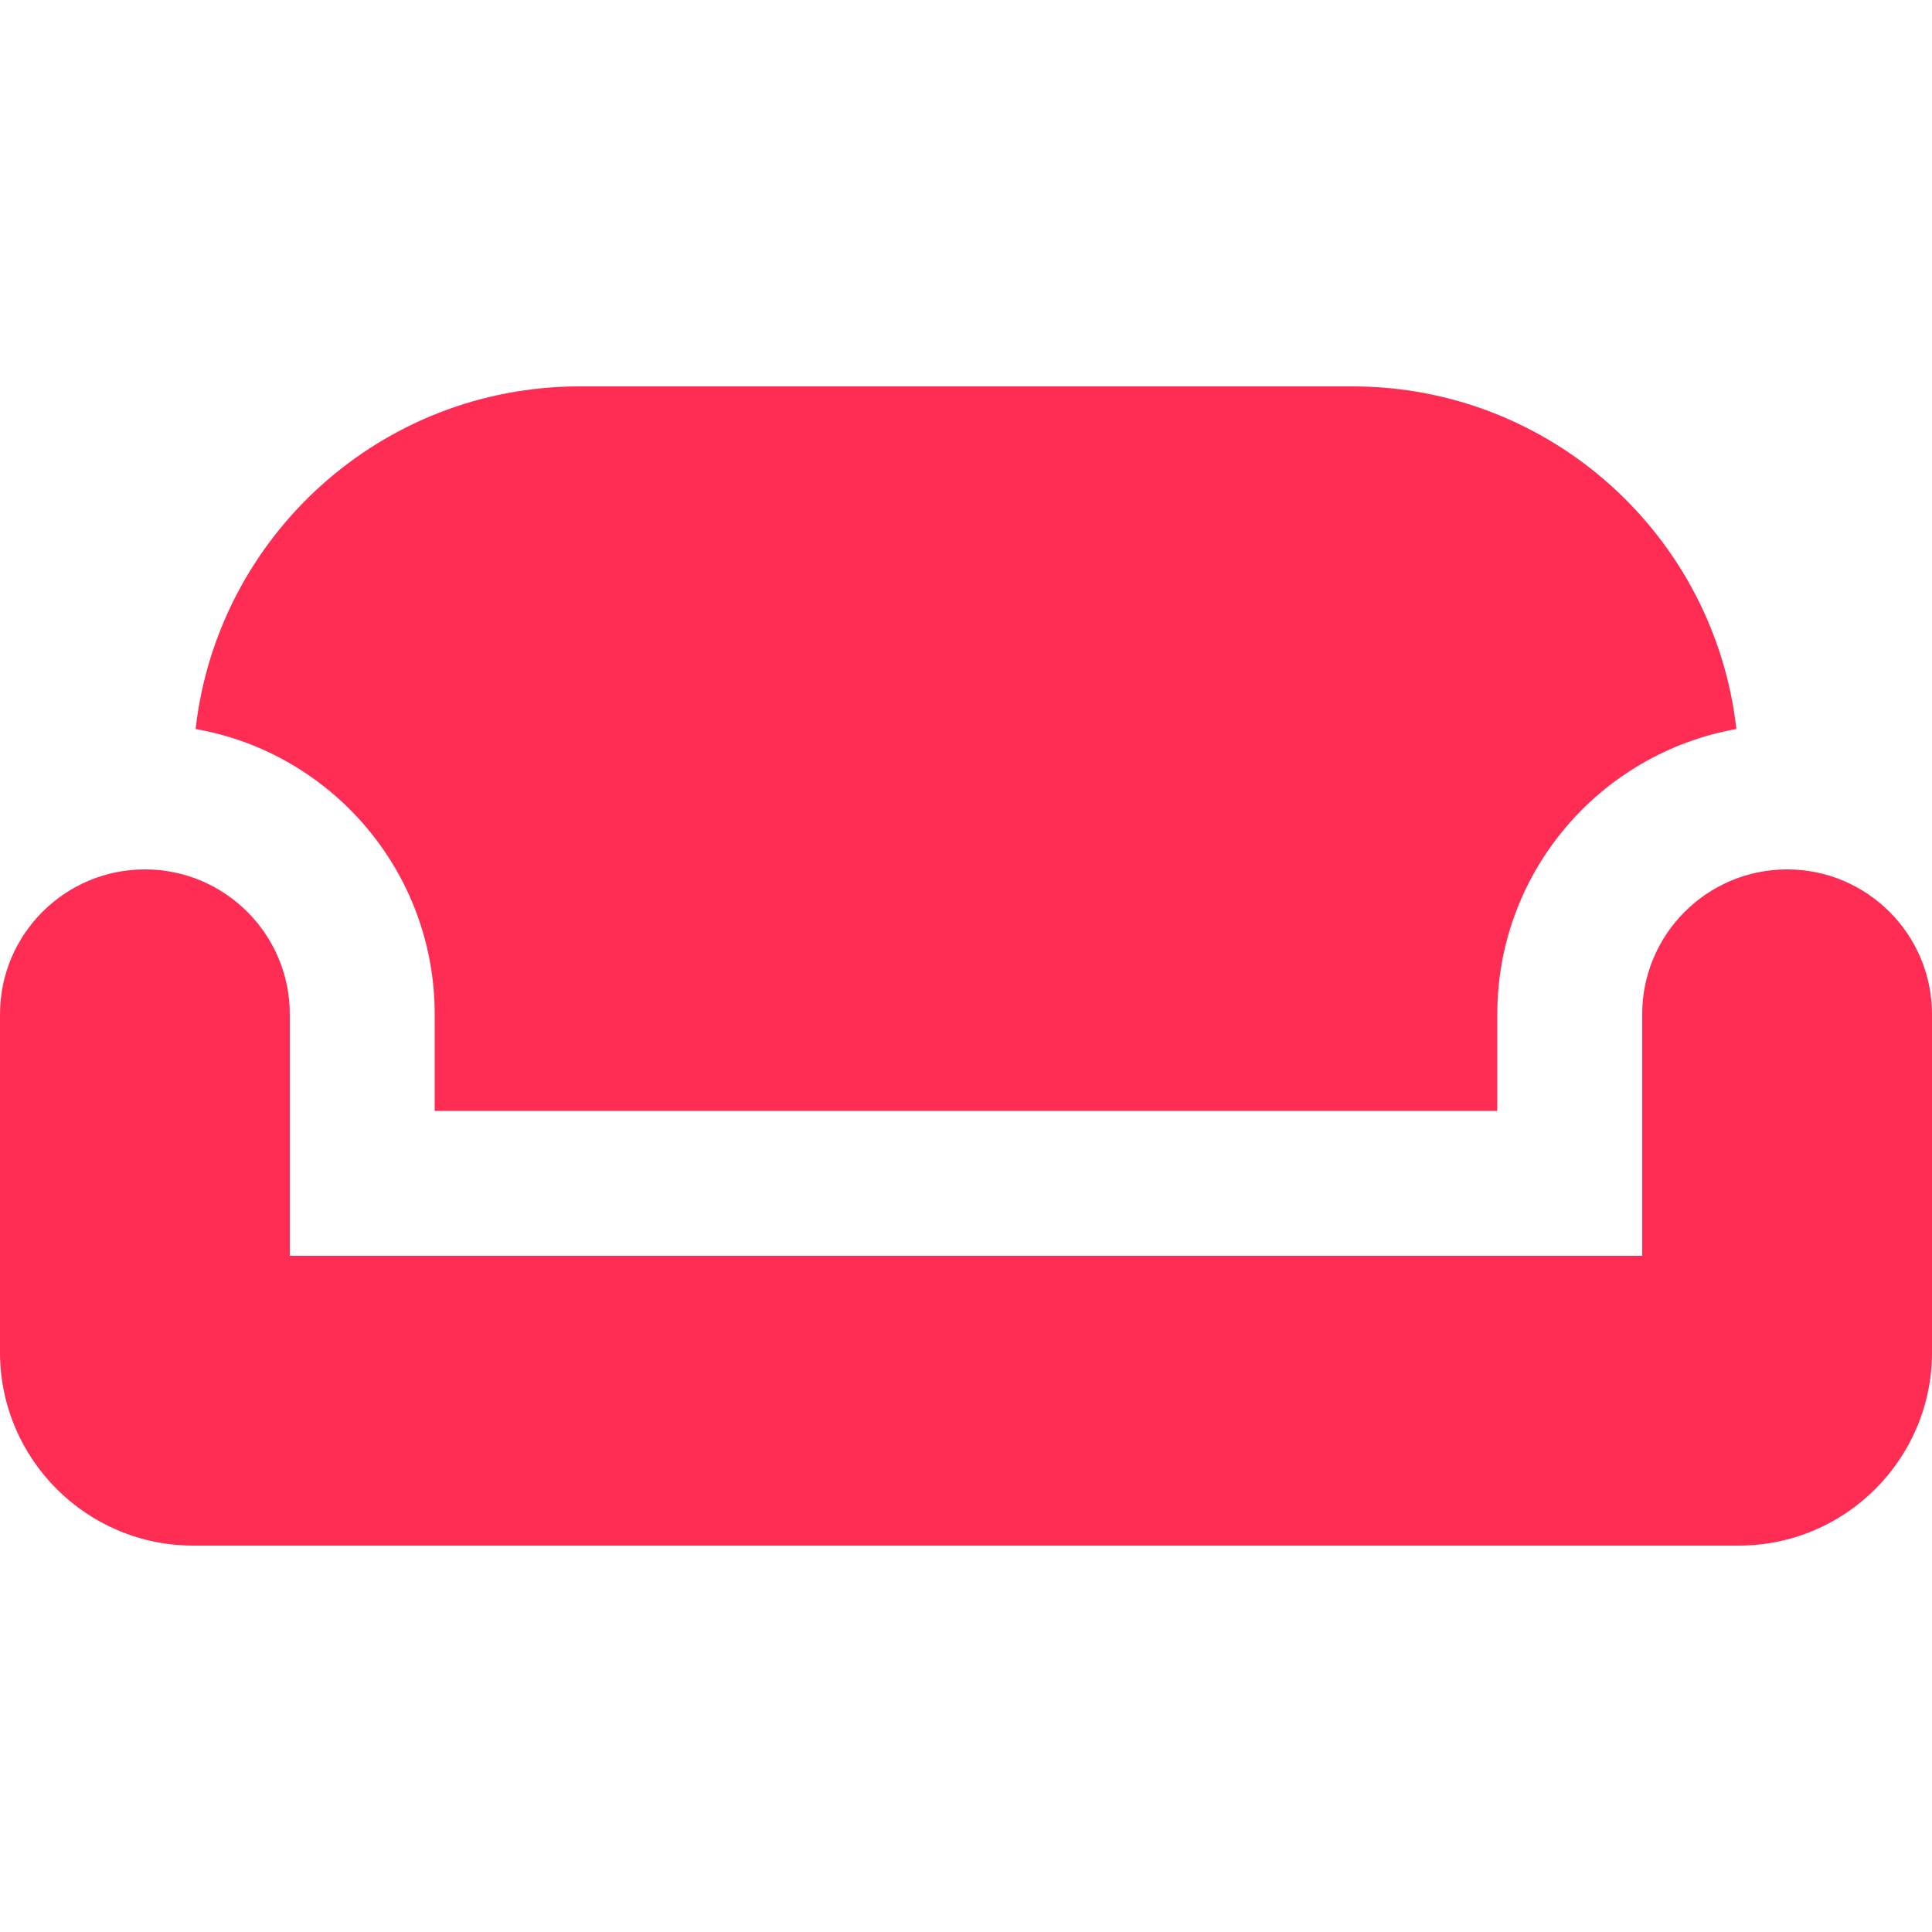 <svg xmlns="http://www.w3.org/2000/svg" viewBox="0 0 640 640"><!--!Font Awesome Free 7.0.0 by @fontawesome - https://fontawesome.com License - https://fontawesome.com/license/free Copyright 2025 Fonticons, Inc.--><path fill="#ff2c54" d="M144 336C144 288.7 109.8 249.4 64.8 241.5C72 177.6 126.2 128 192 128L448 128C513.8 128 568 177.6 575.2 241.5C530.2 249.5 496 288.7 496 336L496 368L144 368L144 336zM0 448L0 336C0 309.5 21.5 288 48 288C74.5 288 96 309.5 96 336L96 416L544 416L544 336C544 309.5 565.5 288 592 288C618.5 288 640 309.5 640 336L640 448C640 483.3 611.3 512 576 512L64 512C28.7 512 0 483.3 0 448z"/></svg>